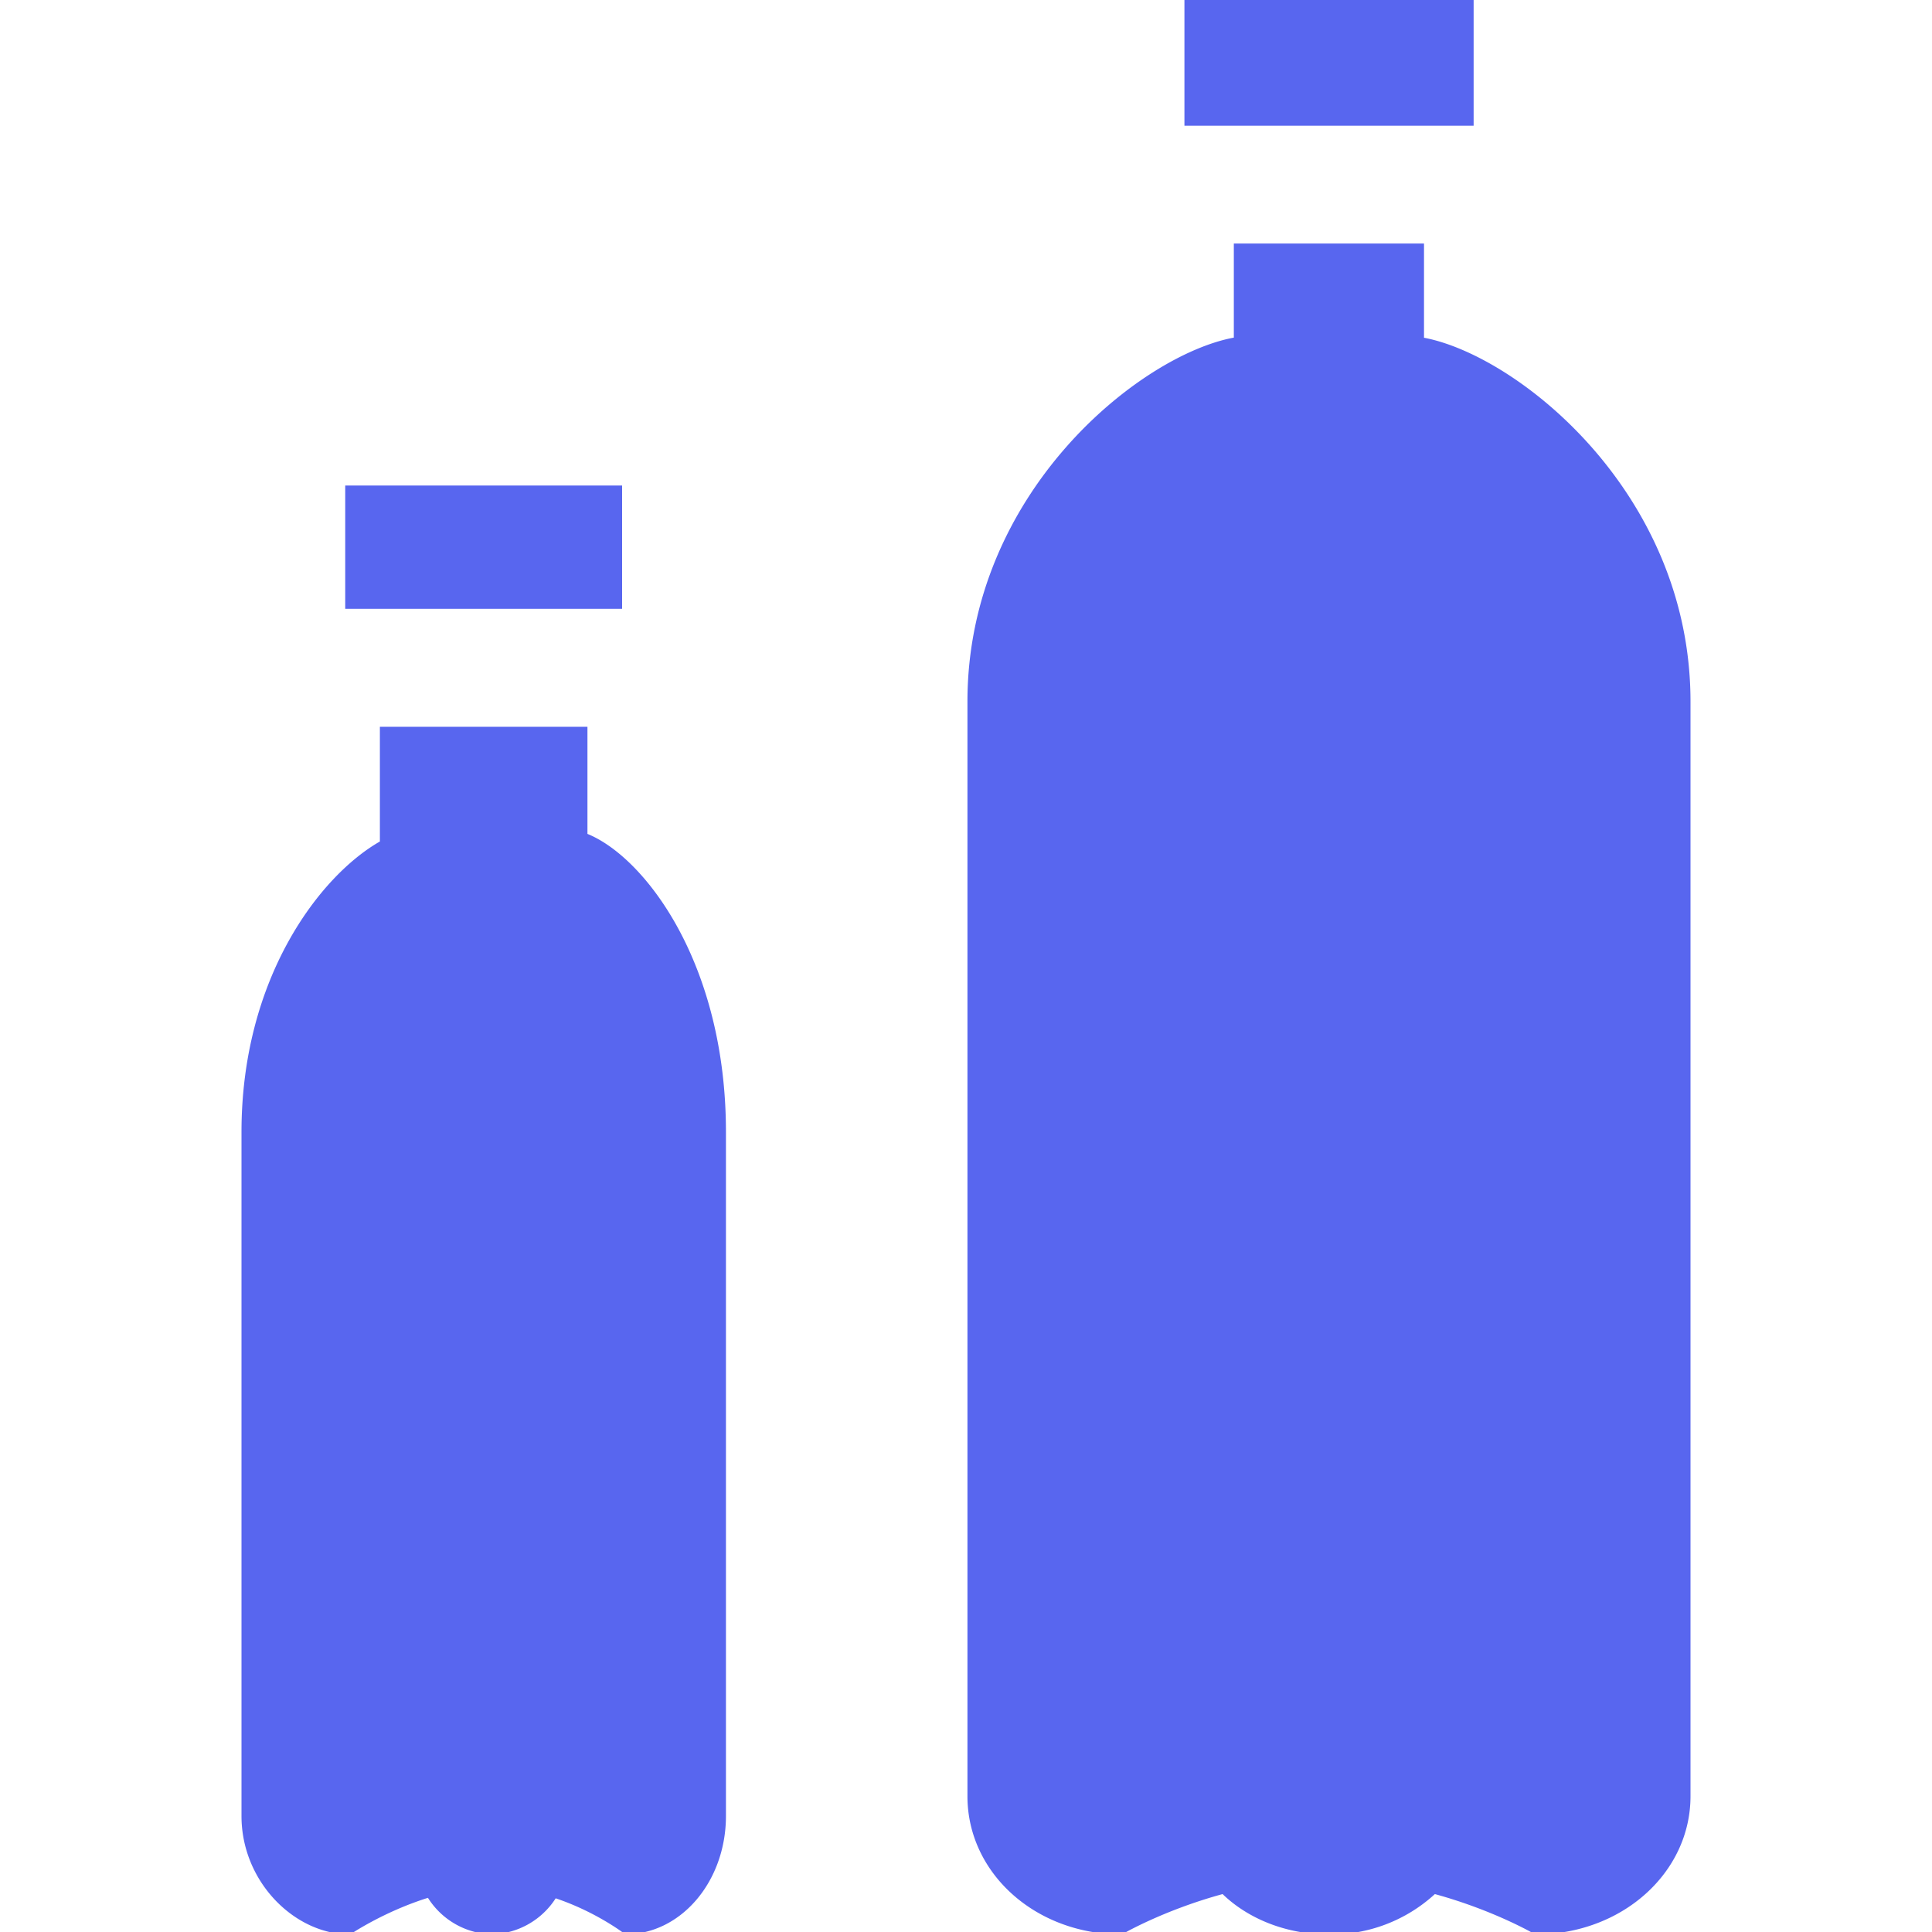<svg xmlns="http://www.w3.org/2000/svg" viewBox="0 0 16 16" id="bottled-water"><path d="M6.012 9.375v5.664c0 .541-.371.98-.834.98 0 0-.234-.183-.576-.298a.647.647 0 01-.527.298.646.646 0 01-.531-.302c-.37.116-.644.303-.644.303-.463 0-.9-.439-.9-.98V9.375c0-1.277.651-2.124 1.146-2.406v-.95h1.719v.887c.477.194 1.147 1.075 1.147 2.469zm-.86-5.354H2.859v1.021h2.293V4.021zM14 5.81v9.066c0 .631-.564 1.144-1.286 1.144 0 0-.335-.198-.831-.334a1.271 1.271 0 01-.879.334c-.354 0-.669-.131-.879-.334-.498.136-.834.334-.834.334-.721 0-1.279-.513-1.279-1.144V5.81c0-1.729 1.43-2.87 2.206-3.014v-.779h1.575v.78C12.571 2.944 14 4.084 14 5.81zM12.203 0H9.809v1.041h2.395V0z" fill="#5866EF"/></svg>